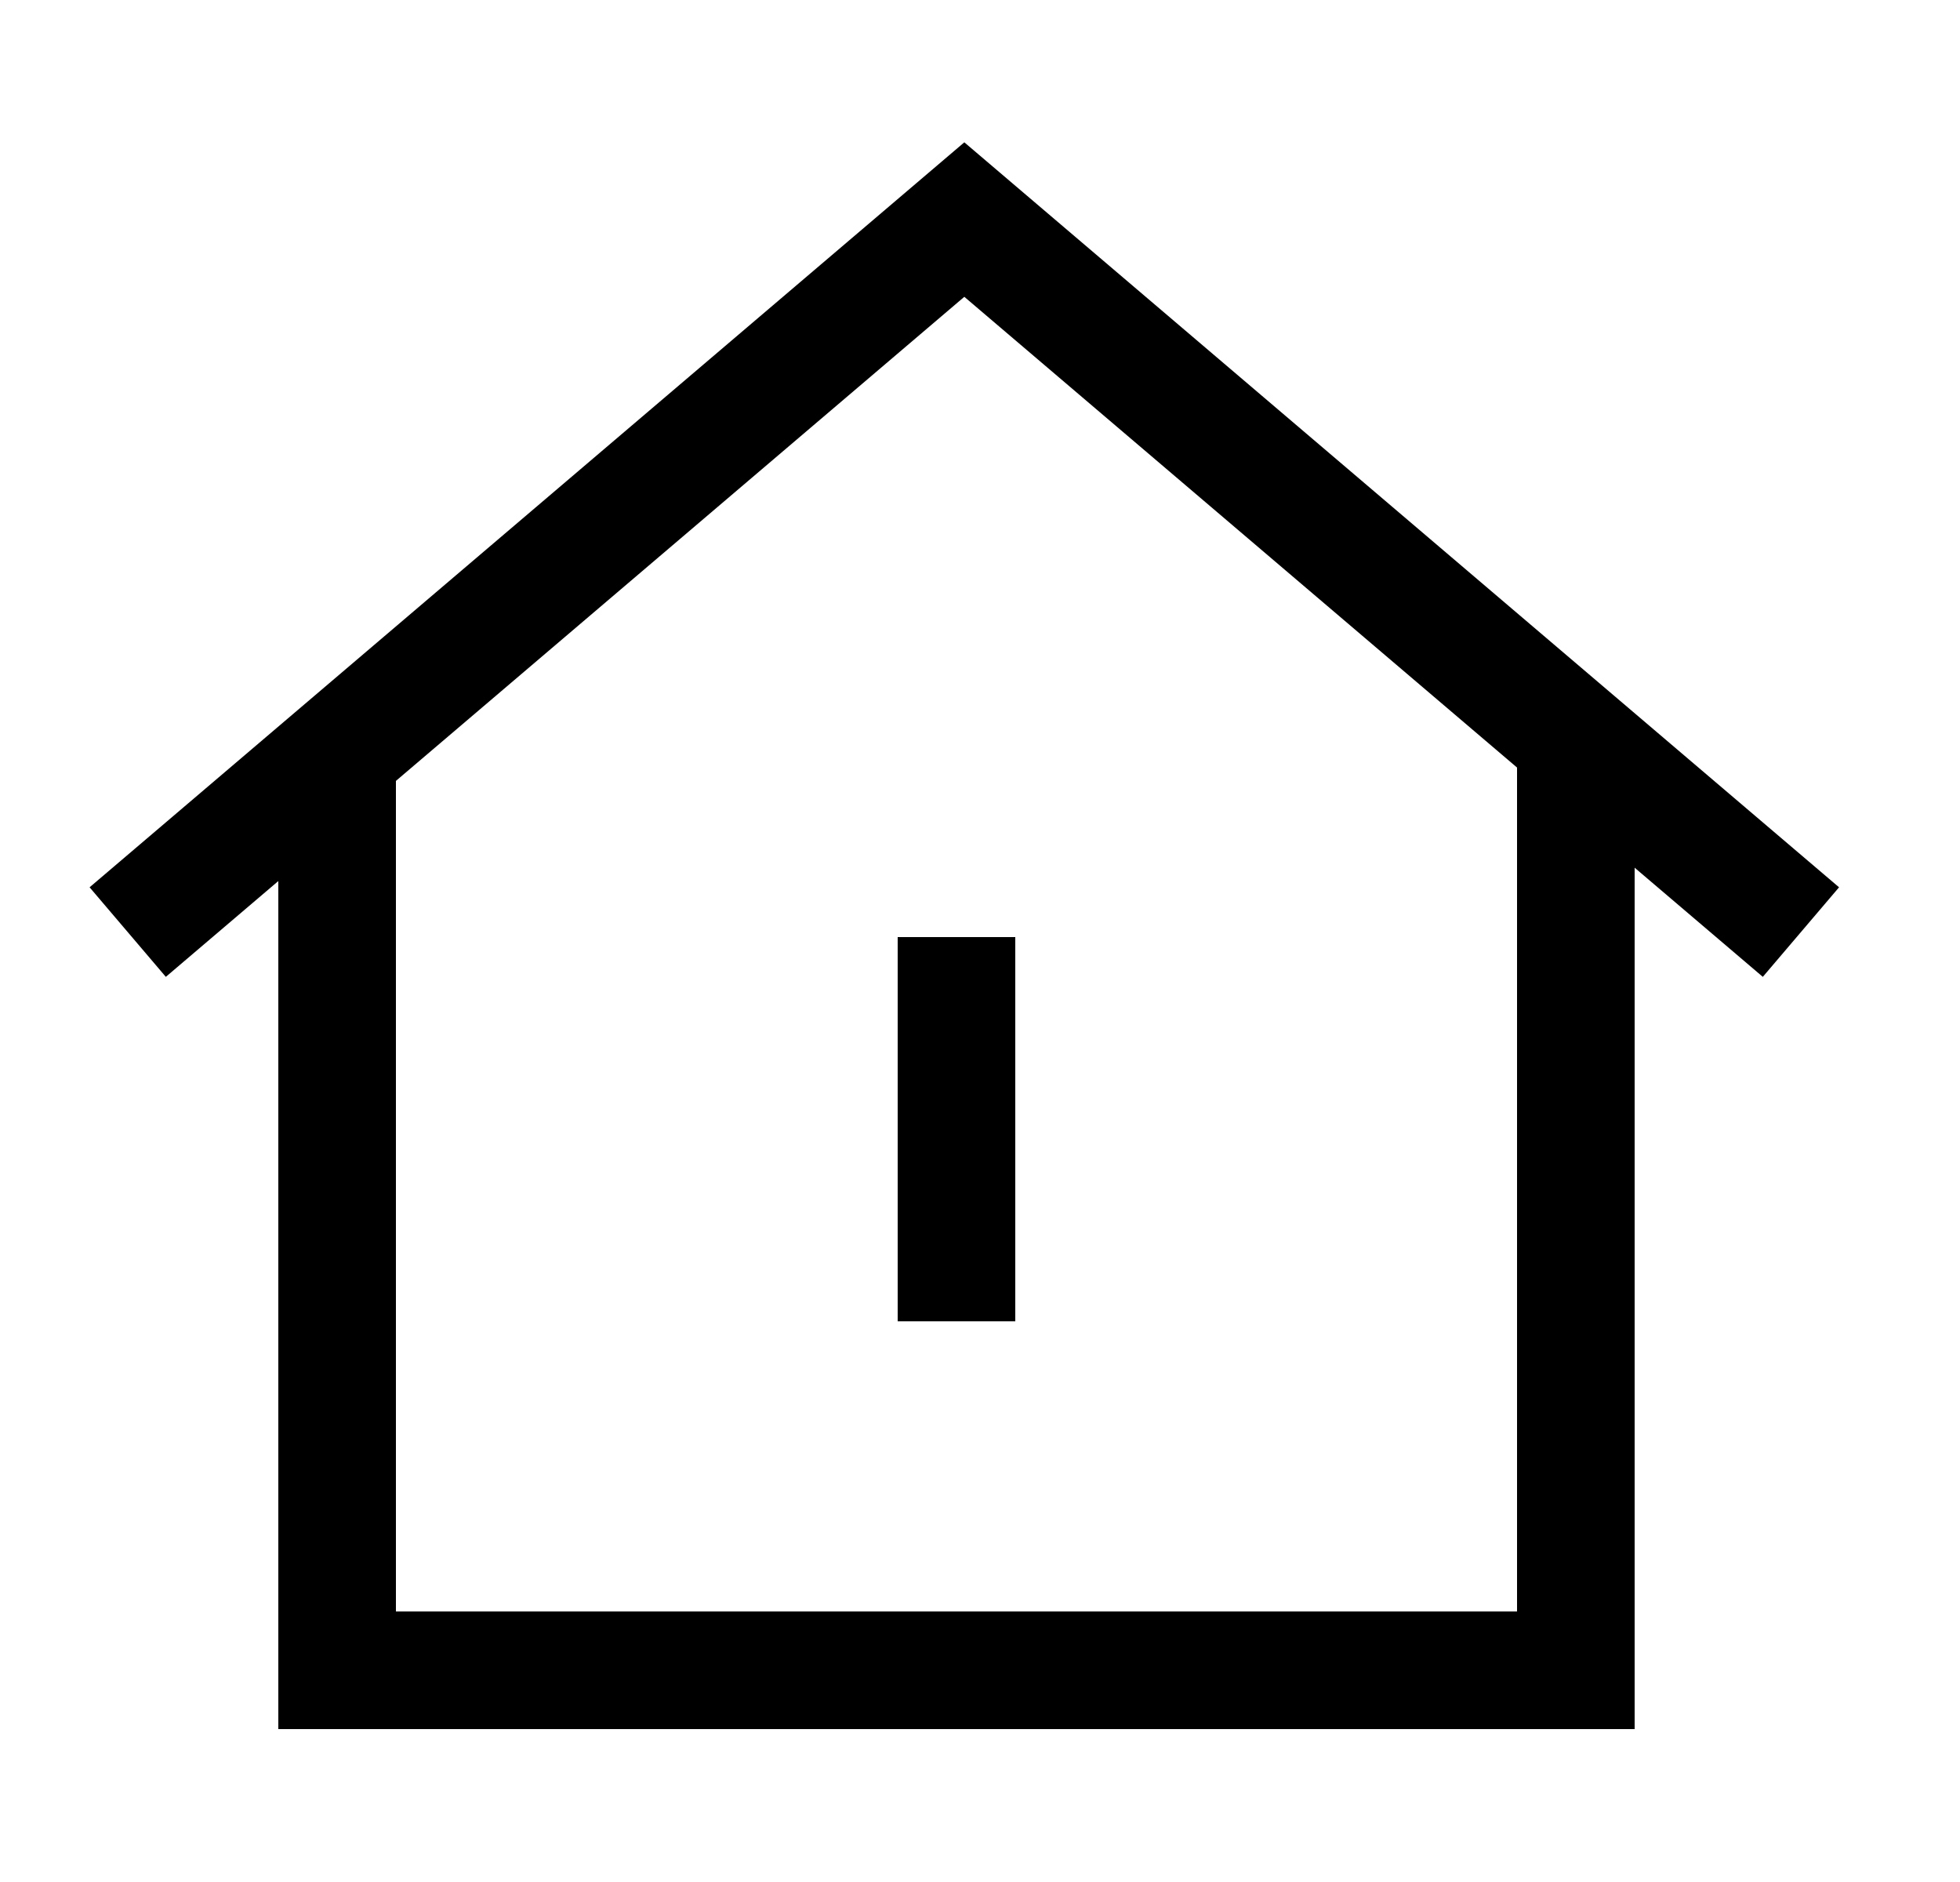 <?xml version="1.0" encoding="utf-8"?>
<!-- Generator: Adobe Illustrator 28.2.0, SVG Export Plug-In . SVG Version: 6.00 Build 0)  -->
<svg version="1.1" id="레이어_1" xmlns="http://www.w3.org/2000/svg" xmlns:xlink="http://www.w3.org/1999/xlink" x="0px"
	 y="0px" viewBox="0 0 25 24" style="enable-background:new 0 0 25 24;" xml:space="preserve">
<style type="text/css">
	.st0{fill:none;stroke:#000000;stroke-width:1.5;stroke-linecap:square;}
</style>
<path class="st0" d="M2.2,11.4l10.1-8.6l10.1,8.6"/>
<path class="st0" d="M4.3,10.2v11.1h15.8V10.2"/>
<path class="st0" d="M12.2,12.7v3.4"/>
</svg>
